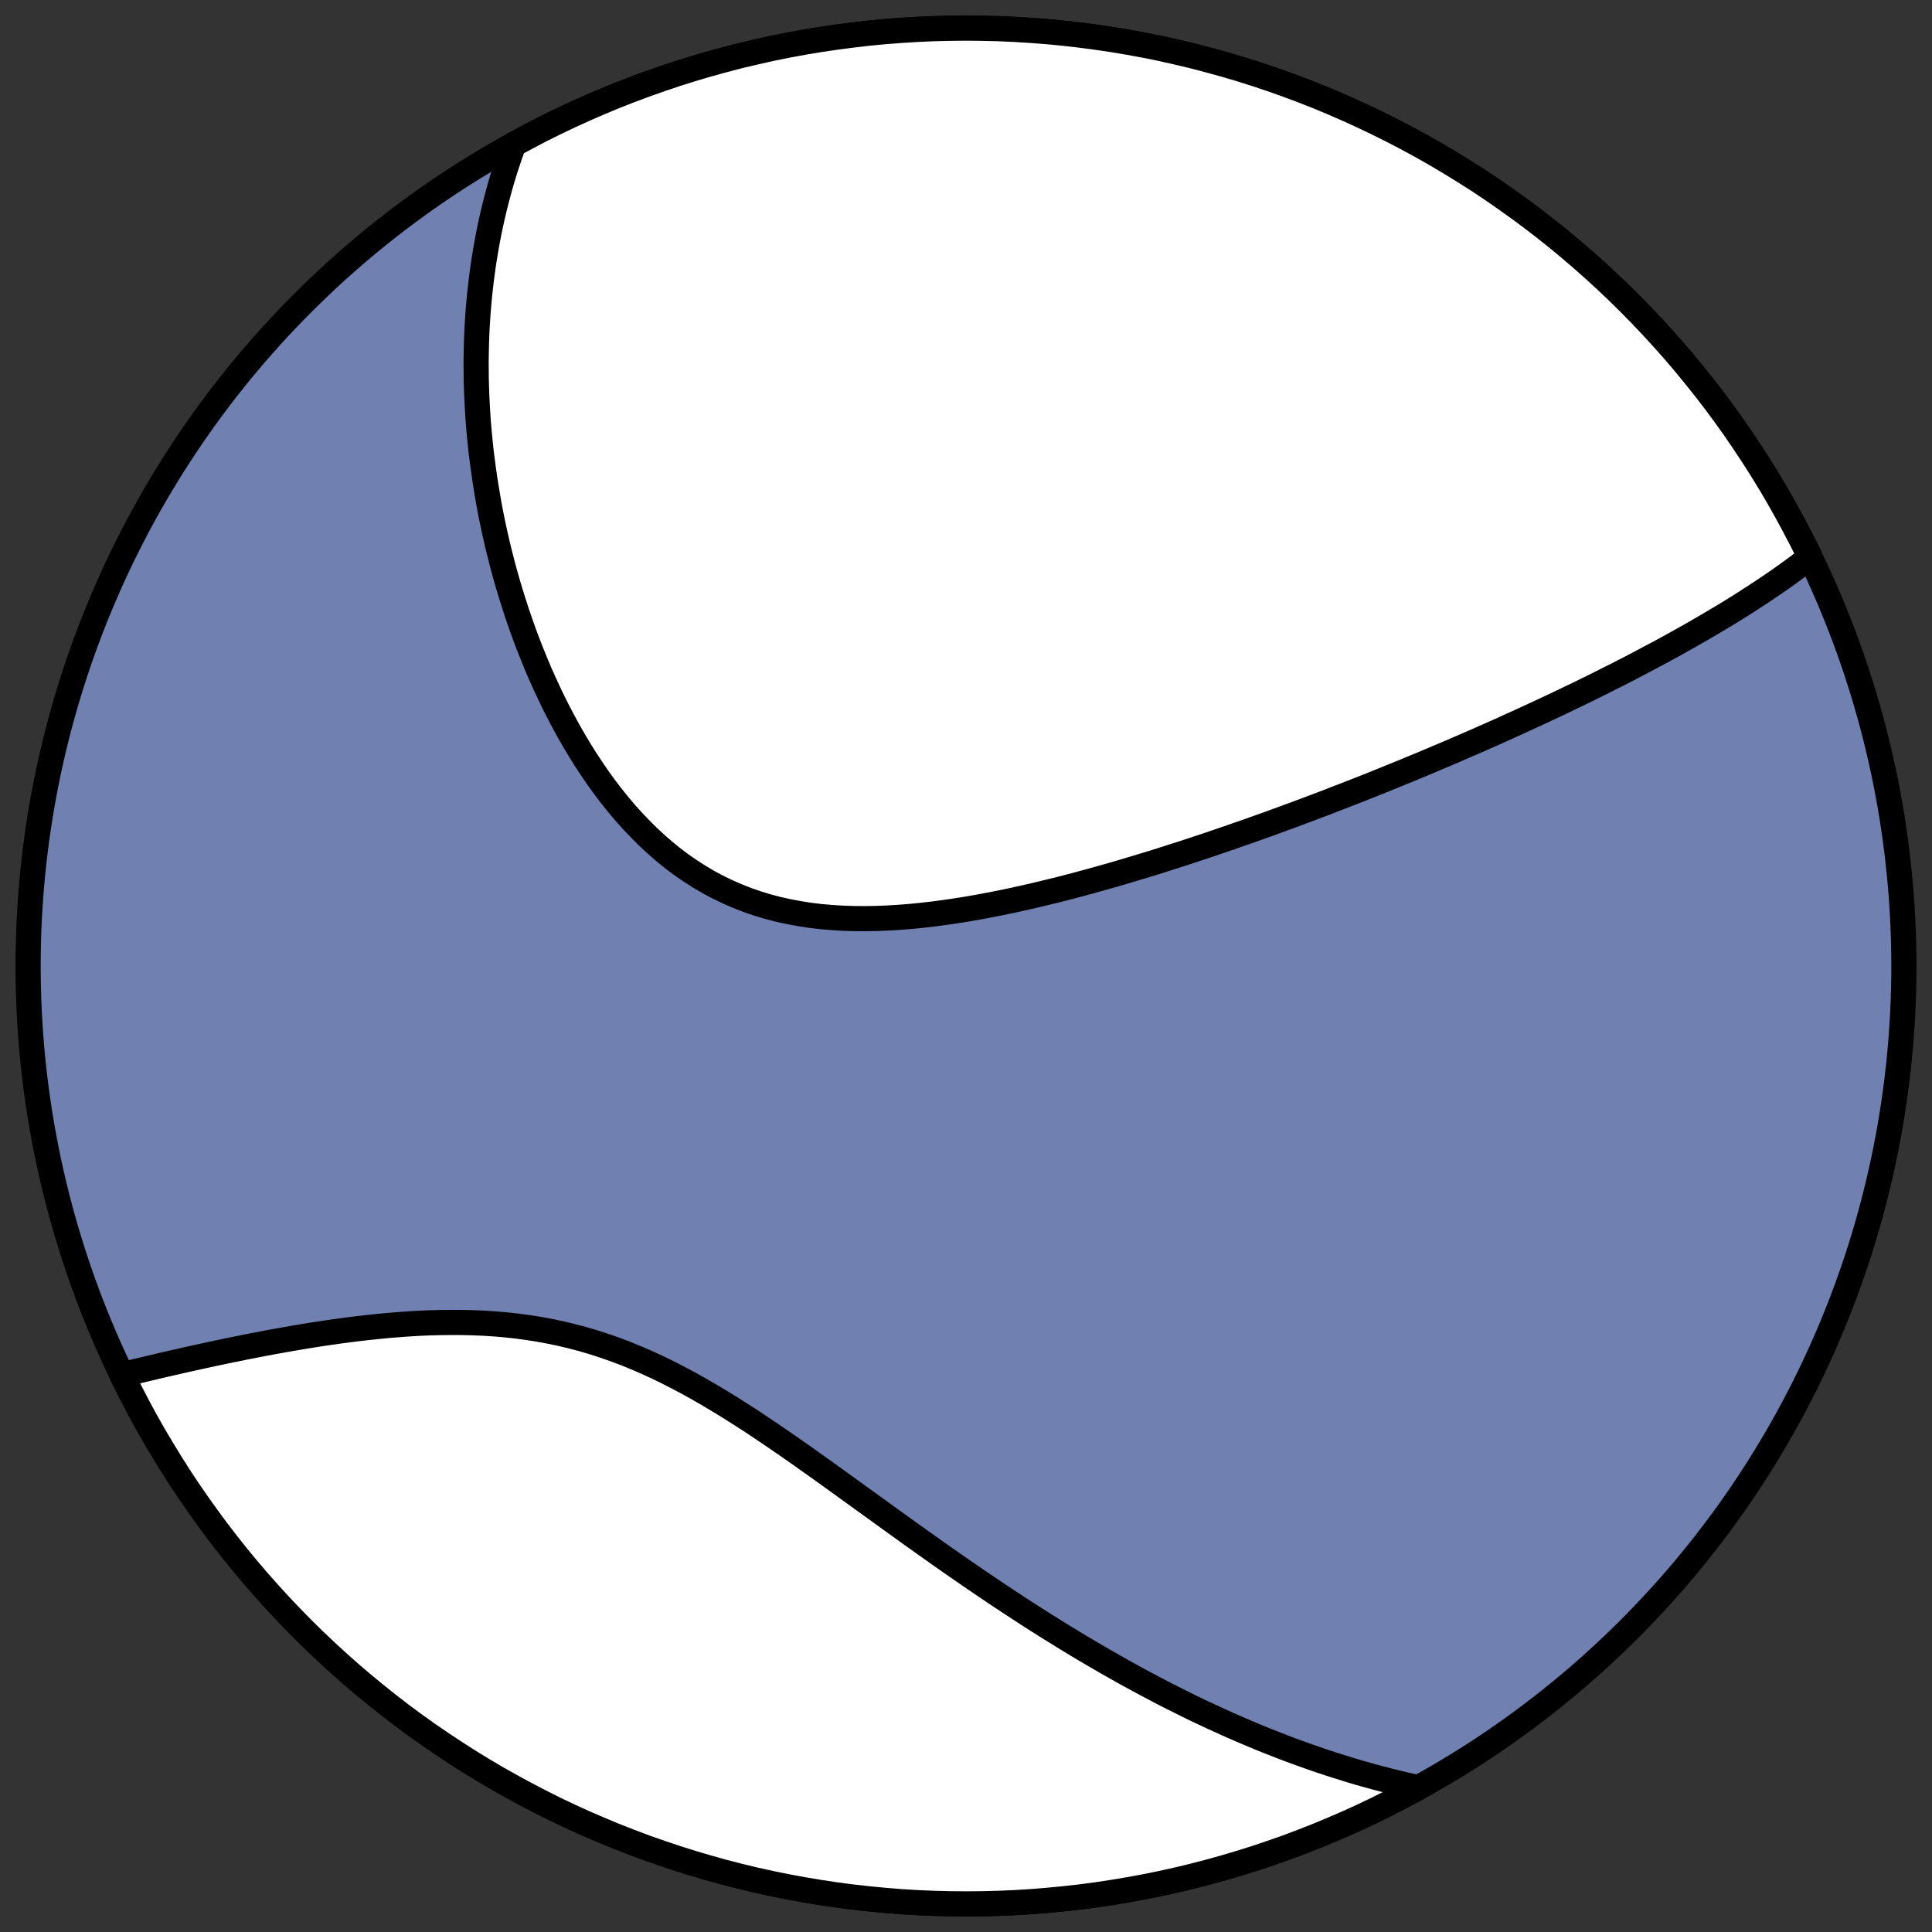 <?xml version="1.0" encoding="utf-8" standalone="no"?>
<!DOCTYPE svg PUBLIC "-//W3C//DTD SVG 1.1//EN"
  "http://www.w3.org/Graphics/SVG/1.1/DTD/svg11.dtd">
<!-- Created with matplotlib (https://matplotlib.org/) -->
<svg height="30.722pt" version="1.1" viewBox="0 0 30.722 30.722" width="30.722pt" xmlns="http://www.w3.org/2000/svg" xmlns:xlink="http://www.w3.org/1999/xlink">
 <rect x="0" y="0" width="30.722" height="30.722" fill="#333333" stroke="none"/>
 <defs>
  <style type="text/css">
*{stroke-linecap:butt;stroke-linejoin:round;}
  </style>
 </defs>
 <g id="figure_1">
  <g id="patch_1">
   <path d="M 0 30.722 
L 30.722 30.722 
L 30.722 0 
L 0 0 
z
" style="fill:none;"/>
  </g>
  <g id="axes_1">
   <g id="patch_2">
    <path clip-path="url(#pd174743a86)" d="M 15.361 30.275 
C 19.316 30.275 23.11 28.704 25.907 25.907 
C 28.704 23.11 30.275 19.316 30.275 15.361 
C 30.275 11.406 28.704 7.612 25.907 4.816 
C 23.11 2.019 19.316 0.447 15.361 0.447 
C 11.406 0.447 7.612 2.019 4.816 4.816 
C 2.019 7.612 0.447 11.406 0.447 15.361 
C 0.447 19.316 2.019 23.11 4.816 25.907 
C 7.612 28.704 11.406 30.275 15.361 30.275 
z
" style="fill:#7080b0;stroke:#000000;stroke-linejoin:miter;stroke-width:0.4;"/>
   </g>
   <g id="patch_3">
    <path clip-path="url(#pd174743a86)" d="M 28.784 8.861 
L 28.78 8.864 
L 28.69 8.933 
L 28.601 9 
L 28.51 9.067 
L 28.419 9.133 
L 28.328 9.198 
L 28.236 9.262 
L 28.143 9.325 
L 28.051 9.387 
L 27.957 9.449 
L 27.863 9.51 
L 27.769 9.571 
L 27.675 9.631 
L 27.58 9.69 
L 27.485 9.749 
L 27.389 9.807 
L 27.293 9.864 
L 27.197 9.921 
L 27.1 9.978 
L 27.003 10.034 
L 26.906 10.09 
L 26.808 10.145 
L 26.71 10.2 
L 26.611 10.255 
L 26.513 10.309 
L 26.414 10.363 
L 26.314 10.416 
L 26.214 10.469 
L 26.114 10.522 
L 26.014 10.575 
L 25.913 10.628 
L 25.811 10.68 
L 25.71 10.732 
L 25.607 10.783 
L 25.505 10.835 
L 25.402 10.886 
L 25.298 10.938 
L 25.194 10.989 
L 25.09 11.04 
L 24.984 11.09 
L 24.984 11.09 
L 24.879 11.141 
L 24.773 11.192 
L 24.666 11.242 
L 24.559 11.292 
L 24.451 11.343 
L 24.342 11.393 
L 24.233 11.443 
L 24.124 11.493 
L 24.013 11.543 
L 23.902 11.594 
L 23.79 11.644 
L 23.677 11.694 
L 23.564 11.744 
L 23.45 11.794 
L 23.335 11.844 
L 23.219 11.894 
L 23.102 11.945 
L 22.985 11.995 
L 22.866 12.045 
L 22.747 12.095 
L 22.627 12.146 
L 22.505 12.196 
L 22.383 12.247 
L 22.26 12.297 
L 22.135 12.348 
L 22.01 12.399 
L 21.883 12.45 
L 21.756 12.501 
L 21.627 12.552 
L 21.497 12.603 
L 21.366 12.654 
L 21.233 12.705 
L 21.1 12.757 
L 20.965 12.808 
L 20.828 12.86 
L 20.691 12.911 
L 20.552 12.963 
L 20.412 13.014 
L 20.271 13.066 
L 20.128 13.118 
L 19.983 13.169 
L 19.838 13.221 
L 19.69 13.272 
L 19.542 13.324 
L 19.392 13.375 
L 19.24 13.427 
L 19.087 13.478 
L 18.933 13.529 
L 18.777 13.58 
L 18.62 13.63 
L 18.461 13.681 
L 18.301 13.731 
L 18.139 13.78 
L 17.976 13.829 
L 17.811 13.878 
L 17.645 13.926 
L 17.478 13.973 
L 17.309 14.02 
L 17.139 14.066 
L 16.968 14.111 
L 16.796 14.155 
L 16.622 14.197 
L 16.447 14.239 
L 16.272 14.279 
L 16.095 14.318 
L 15.917 14.355 
L 15.739 14.39 
L 15.56 14.424 
L 15.38 14.455 
L 15.2 14.484 
L 15.02 14.51 
L 14.839 14.534 
L 14.658 14.555 
L 14.477 14.573 
L 14.296 14.587 
L 14.116 14.598 
L 13.936 14.605 
L 13.757 14.608 
L 13.578 14.607 
L 13.401 14.601 
L 13.224 14.59 
L 13.049 14.575 
L 12.876 14.554 
L 12.704 14.527 
L 12.534 14.495 
L 12.366 14.458 
L 12.2 14.414 
L 12.037 14.364 
L 11.876 14.308 
L 11.718 14.246 
L 11.563 14.178 
L 11.41 14.104 
L 11.261 14.024 
L 11.114 13.937 
L 10.971 13.845 
L 10.831 13.748 
L 10.694 13.645 
L 10.561 13.537 
L 10.431 13.423 
L 10.304 13.306 
L 10.181 13.183 
L 10.061 13.057 
L 9.944 12.927 
L 9.831 12.793 
L 9.721 12.656 
L 9.614 12.516 
L 9.511 12.373 
L 9.411 12.227 
L 9.314 12.08 
L 9.22 11.93 
L 9.13 11.779 
L 9.042 11.626 
L 8.958 11.472 
L 8.877 11.317 
L 8.798 11.161 
L 8.723 11.004 
L 8.65 10.846 
L 8.58 10.689 
L 8.513 10.53 
L 8.449 10.372 
L 8.387 10.214 
L 8.328 10.055 
L 8.272 9.897 
L 8.218 9.74 
L 8.167 9.582 
L 8.118 9.425 
L 8.071 9.268 
L 8.027 9.113 
L 7.985 8.957 
L 7.946 8.803 
L 7.908 8.649 
L 7.873 8.495 
L 7.84 8.343 
L 7.809 8.192 
L 7.78 8.041 
L 7.754 7.891 
L 7.729 7.742 
L 7.706 7.594 
L 7.685 7.447 
L 7.666 7.301 
L 7.648 7.156 
L 7.633 7.011 
L 7.619 6.868 
L 7.607 6.726 
L 7.597 6.584 
L 7.589 6.443 
L 7.582 6.304 
L 7.577 6.165 
L 7.573 6.027 
L 7.572 5.89 
L 7.571 5.754 
L 7.573 5.619 
L 7.576 5.485 
L 7.58 5.351 
L 7.586 5.218 
L 7.594 5.087 
L 7.603 4.955 
L 7.614 4.825 
L 7.626 4.696 
L 7.64 4.567 
L 7.655 4.439 
L 7.672 4.311 
L 7.69 4.184 
L 7.71 4.058 
L 7.731 3.933 
L 7.754 3.808 
L 7.778 3.684 
L 7.804 3.56 
L 7.831 3.437 
L 7.86 3.315 
L 7.891 3.193 
L 7.923 3.071 
L 7.956 2.95 
L 7.991 2.83 
L 8.028 2.71 
L 8.067 2.59 
L 8.107 2.471 
L 8.149 2.352 
L 8.169 2.296 
L 8.59 2.073 
L 8.823 1.957 
L 9.058 1.845 
L 9.295 1.737 
L 9.534 1.633 
L 9.774 1.533 
L 10.017 1.438 
L 10.26 1.347 
L 10.506 1.26 
L 10.753 1.177 
L 11.001 1.099 
L 11.25 1.025 
L 11.501 0.956 
L 11.753 0.89 
L 12.006 0.83 
L 12.26 0.773 
L 12.516 0.721 
L 12.771 0.674 
L 13.028 0.631 
L 13.286 0.593 
L 13.544 0.559 
L 13.802 0.529 
L 14.061 0.504 
L 14.321 0.484 
L 14.581 0.468 
L 14.841 0.456 
L 15.101 0.45 
L 15.361 0.447 
L 15.621 0.45 
L 15.882 0.456 
L 16.142 0.468 
L 16.402 0.484 
L 16.661 0.504 
L 16.92 0.529 
L 17.179 0.559 
L 17.437 0.593 
L 17.694 0.631 
L 17.951 0.674 
L 18.207 0.721 
L 18.462 0.773 
L 18.716 0.83 
L 18.969 0.89 
L 19.221 0.956 
L 19.472 1.025 
L 19.722 1.099 
L 19.97 1.177 
L 20.217 1.26 
L 20.462 1.347 
L 20.706 1.438 
L 20.948 1.533 
L 21.188 1.633 
L 21.427 1.737 
L 21.664 1.845 
L 21.899 1.957 
L 22.132 2.073 
L 22.363 2.193 
L 22.592 2.317 
L 22.818 2.445 
L 23.042 2.578 
L 23.264 2.714 
L 23.484 2.853 
L 23.701 2.997 
L 23.915 3.145 
L 24.127 3.296 
L 24.337 3.451 
L 24.543 3.609 
L 24.747 3.771 
L 24.948 3.937 
L 25.146 4.106 
L 25.34 4.278 
L 25.532 4.454 
L 25.721 4.633 
L 25.907 4.816 
L 26.089 5.001 
L 26.268 5.19 
L 26.444 5.382 
L 26.617 5.577 
L 26.786 5.775 
L 26.951 5.976 
L 27.113 6.179 
L 27.272 6.386 
L 27.427 6.595 
L 27.578 6.807 
L 27.725 7.022 
L 27.869 7.239 
L 28.009 7.458 
L 28.145 7.68 
L 28.277 7.904 
L 28.405 8.131 
L 28.529 8.36 
L 28.649 8.59 
L 28.766 8.823 
z
" style="fill:#ffffff;stroke:#000000;stroke-linejoin:miter;stroke-width:0.4;"/>
   </g>
   <g id="patch_4">
    <path clip-path="url(#pd174743a86)" d="M 1.939 21.862 
L 2.044 21.836 
L 2.155 21.809 
L 2.269 21.782 
L 2.384 21.755 
L 2.501 21.727 
L 2.619 21.699 
L 2.739 21.672 
L 2.861 21.644 
L 2.985 21.616 
L 3.111 21.588 
L 3.239 21.56 
L 3.368 21.532 
L 3.499 21.504 
L 3.632 21.476 
L 3.767 21.449 
L 3.904 21.421 
L 4.043 21.394 
L 4.183 21.367 
L 4.326 21.34 
L 4.47 21.314 
L 4.617 21.288 
L 4.765 21.263 
L 4.915 21.238 
L 5.066 21.214 
L 5.22 21.191 
L 5.375 21.169 
L 5.532 21.148 
L 5.69 21.128 
L 5.85 21.11 
L 6.012 21.093 
L 6.175 21.077 
L 6.339 21.064 
L 6.505 21.052 
L 6.671 21.042 
L 6.839 21.035 
L 7.009 21.031 
L 7.179 21.029 
L 7.349 21.03 
L 7.521 21.034 
L 7.693 21.041 
L 7.866 21.052 
L 8.039 21.067 
L 8.212 21.086 
L 8.386 21.109 
L 8.56 21.136 
L 8.733 21.168 
L 8.907 21.204 
L 9.08 21.245 
L 9.253 21.29 
L 9.426 21.341 
L 9.598 21.396 
L 9.77 21.456 
L 9.941 21.52 
L 10.112 21.59 
L 10.281 21.663 
L 10.451 21.741 
L 10.619 21.823 
L 10.787 21.909 
L 10.955 21.998 
L 11.121 22.091 
L 11.287 22.187 
L 11.452 22.286 
L 11.617 22.387 
L 11.78 22.491 
L 11.944 22.596 
L 12.106 22.704 
L 12.268 22.813 
L 12.429 22.923 
L 12.589 23.034 
L 12.749 23.146 
L 12.907 23.258 
L 13.066 23.371 
L 13.223 23.484 
L 13.38 23.597 
L 13.536 23.71 
L 13.691 23.822 
L 13.846 23.934 
L 14 24.045 
L 14.153 24.156 
L 14.305 24.265 
L 14.456 24.374 
L 14.607 24.482 
L 14.757 24.588 
L 14.906 24.694 
L 15.054 24.798 
L 15.202 24.901 
L 15.349 25.003 
L 15.495 25.103 
L 15.64 25.202 
L 15.784 25.299 
L 15.927 25.395 
L 16.07 25.489 
L 16.212 25.582 
L 16.353 25.674 
L 16.493 25.763 
L 16.633 25.852 
L 16.772 25.938 
L 16.91 26.024 
L 17.047 26.107 
L 17.183 26.19 
L 17.319 26.27 
L 17.454 26.349 
L 17.589 26.427 
L 17.722 26.503 
L 17.855 26.578 
L 17.987 26.651 
L 18.119 26.723 
L 18.25 26.793 
L 18.381 26.862 
L 18.51 26.93 
L 18.64 26.996 
L 18.769 27.06 
L 18.897 27.124 
L 19.024 27.186 
L 19.152 27.246 
L 19.278 27.305 
L 19.405 27.363 
L 19.531 27.42 
L 19.656 27.475 
L 19.781 27.529 
L 19.906 27.582 
L 20.031 27.634 
L 20.155 27.684 
L 20.279 27.733 
L 20.402 27.781 
L 20.526 27.828 
L 20.649 27.873 
L 20.772 27.917 
L 20.894 27.96 
L 21.017 28.002 
L 21.14 28.043 
L 21.262 28.082 
L 21.385 28.12 
L 21.507 28.158 
L 21.629 28.194 
L 21.752 28.228 
L 21.874 28.262 
L 21.997 28.294 
L 22.12 28.326 
L 22.242 28.356 
L 22.365 28.385 
L 22.488 28.412 
L 22.553 28.426 
L 22.132 28.649 
L 21.899 28.766 
L 21.664 28.878 
L 21.427 28.986 
L 21.188 29.089 
L 20.948 29.189 
L 20.706 29.284 
L 20.462 29.376 
L 20.217 29.462 
L 19.97 29.545 
L 19.722 29.623 
L 19.472 29.697 
L 19.221 29.767 
L 18.969 29.832 
L 18.716 29.893 
L 18.462 29.949 
L 18.207 30.001 
L 17.951 30.048 
L 17.694 30.091 
L 17.437 30.13 
L 17.179 30.164 
L 16.92 30.193 
L 16.661 30.218 
L 16.402 30.239 
L 16.142 30.255 
L 15.882 30.266 
L 15.621 30.273 
L 15.361 30.275 
L 15.101 30.273 
L 14.841 30.266 
L 14.581 30.255 
L 14.321 30.239 
L 14.061 30.218 
L 13.802 30.193 
L 13.544 30.164 
L 13.286 30.13 
L 13.028 30.091 
L 12.771 30.048 
L 12.516 30.001 
L 12.26 29.949 
L 12.006 29.893 
L 11.753 29.832 
L 11.501 29.767 
L 11.25 29.697 
L 11.001 29.623 
L 10.753 29.545 
L 10.506 29.462 
L 10.26 29.376 
L 10.017 29.284 
L 9.774 29.189 
L 9.534 29.089 
L 9.295 28.986 
L 9.058 28.878 
L 8.823 28.766 
L 8.59 28.649 
L 8.36 28.529 
L 8.131 28.405 
L 7.904 28.277 
L 7.68 28.145 
L 7.458 28.009 
L 7.239 27.869 
L 7.022 27.725 
L 6.807 27.578 
L 6.595 27.427 
L 6.386 27.272 
L 6.179 27.113 
L 5.976 26.951 
L 5.775 26.786 
L 5.577 26.617 
L 5.382 26.444 
L 5.19 26.268 
L 5.001 26.089 
L 4.816 25.907 
L 4.633 25.721 
L 4.454 25.532 
L 4.278 25.34 
L 4.106 25.146 
L 3.937 24.948 
L 3.771 24.747 
L 3.609 24.543 
L 3.451 24.337 
L 3.296 24.127 
L 3.145 23.915 
L 2.997 23.701 
L 2.853 23.484 
L 2.714 23.264 
L 2.578 23.042 
L 2.445 22.818 
L 2.317 22.592 
L 2.193 22.363 
L 2.073 22.132 
L 1.957 21.899 
z
" style="fill:#ffffff;stroke:#000000;stroke-linejoin:miter;stroke-width:0.4;"/>
   </g>
  </g>
 </g>
 <defs>
  <clipPath id="pd174743a86">
   <rect height="30.722" width="30.722" x="0" y="0"/>
  </clipPath>
 </defs>
</svg>
